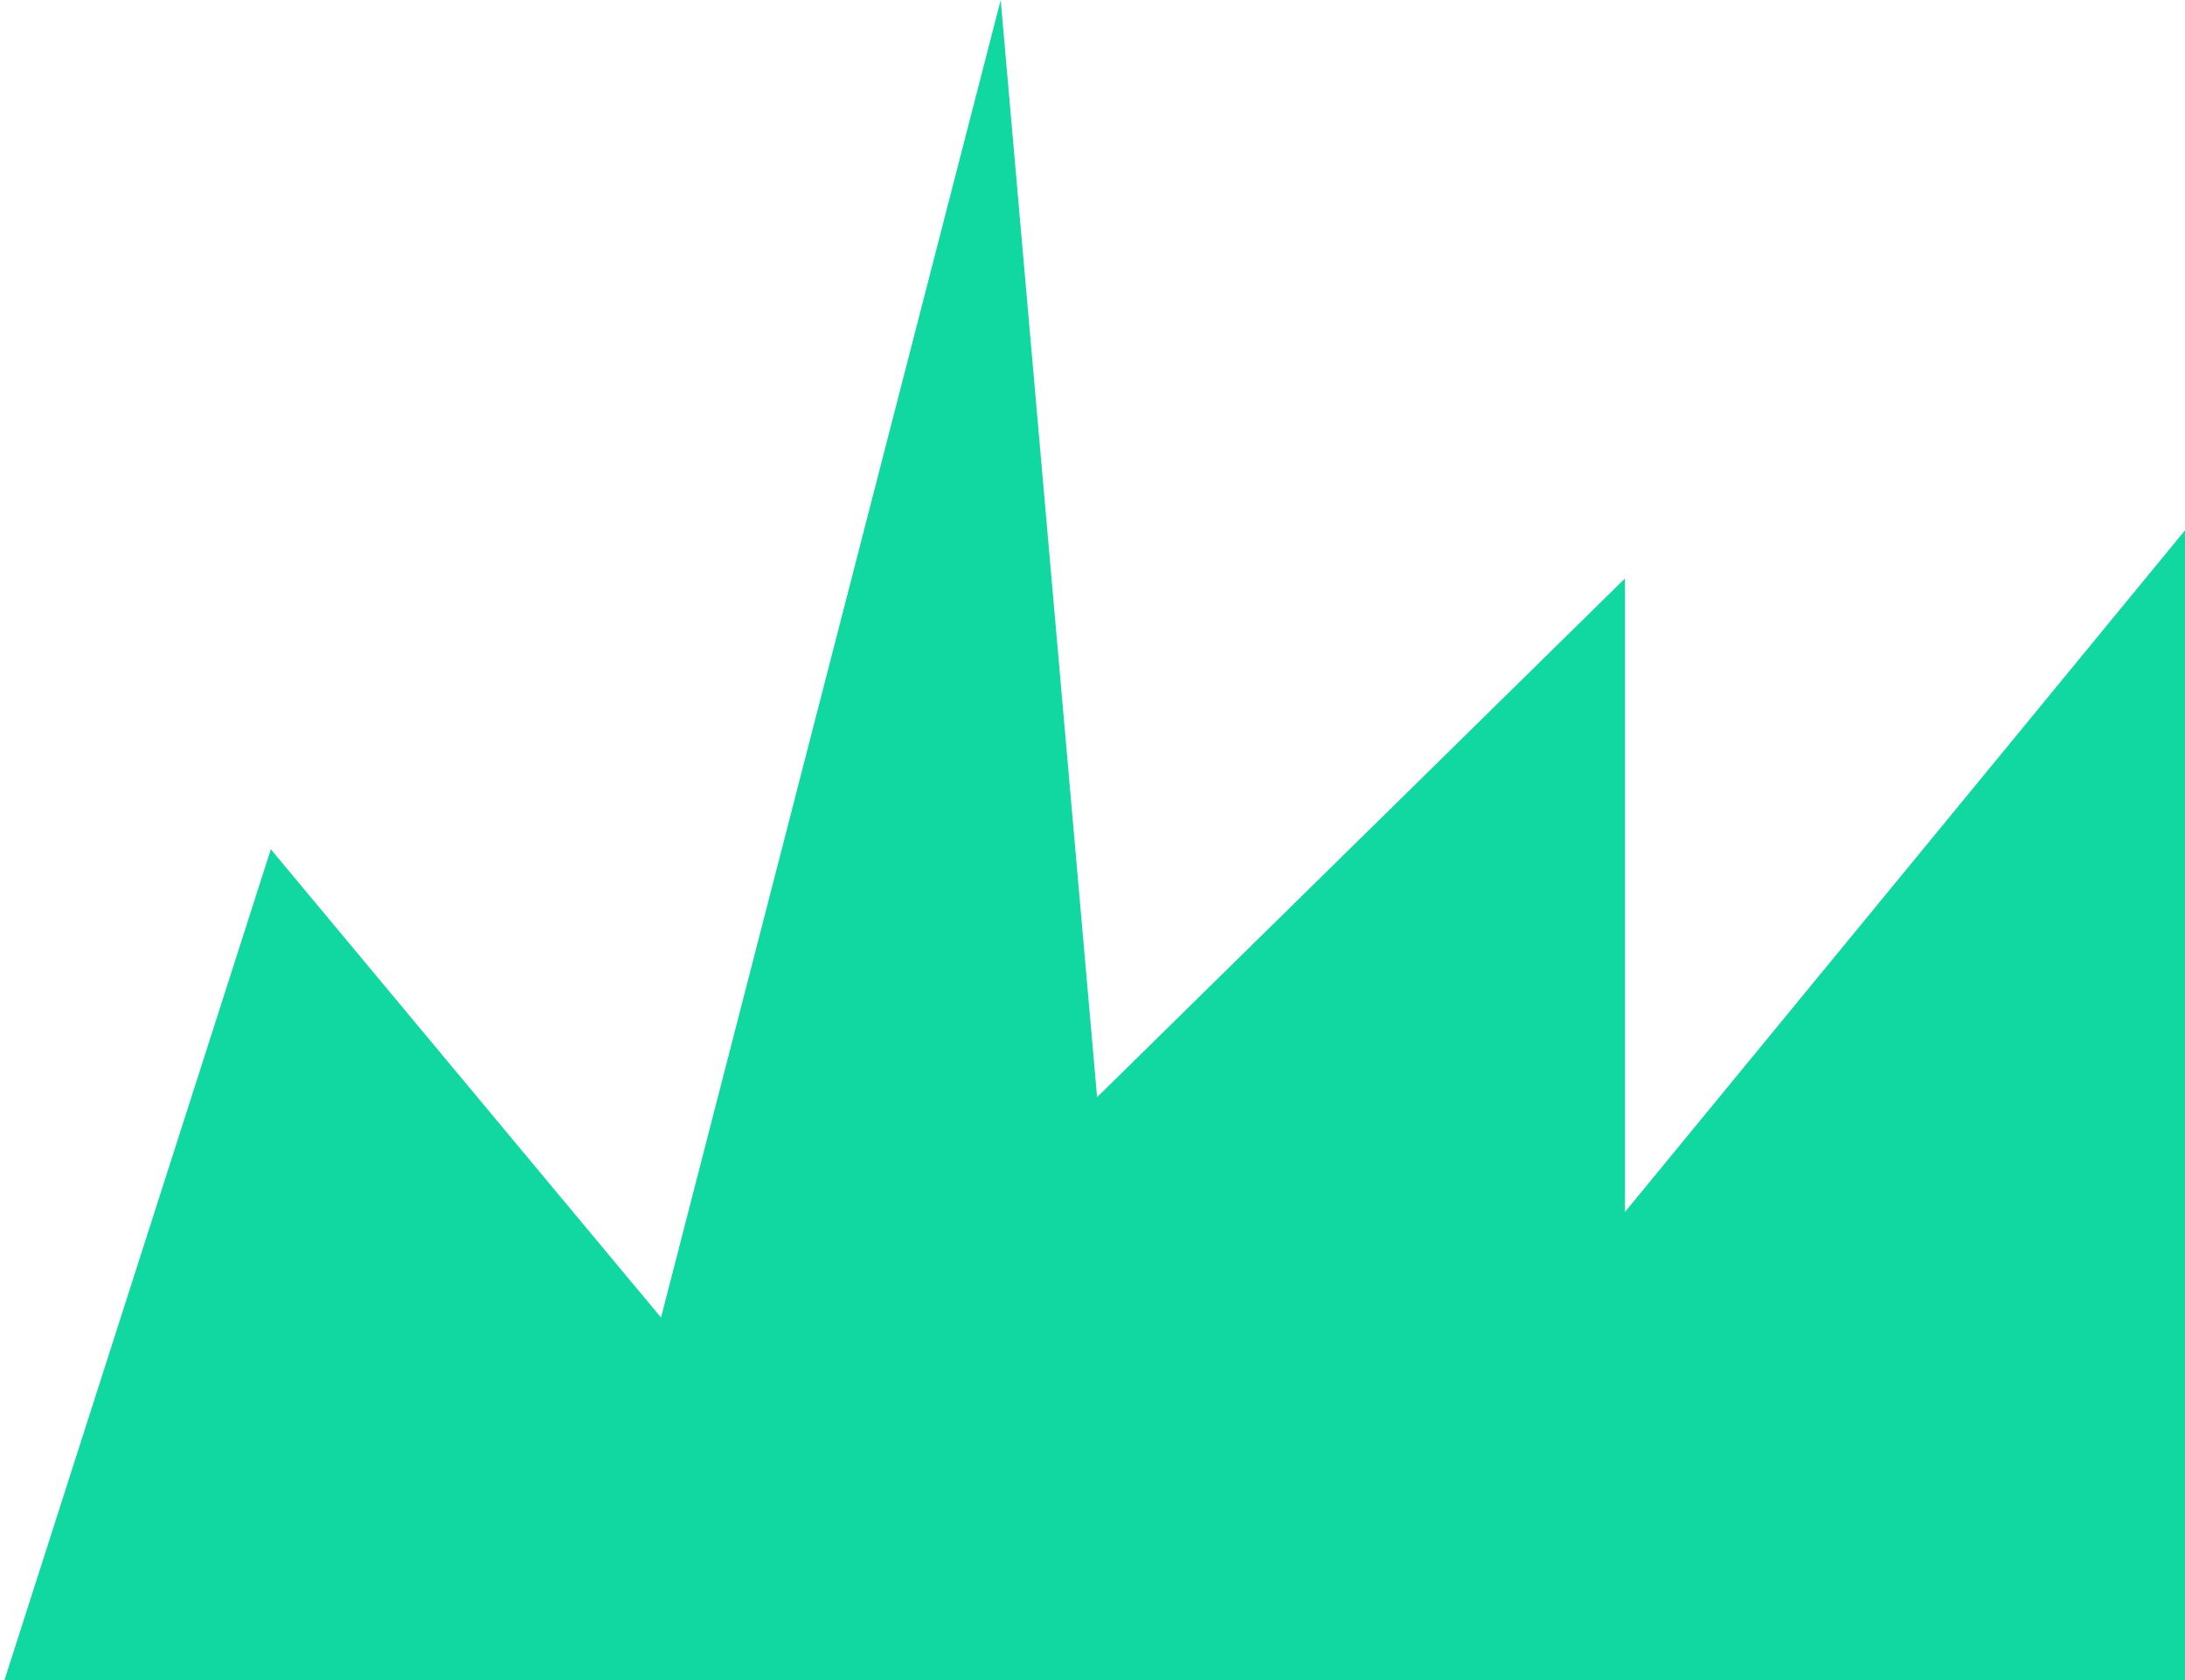 <?xml version="1.0" encoding="UTF-8"?> <svg xmlns="http://www.w3.org/2000/svg" width="238" height="183" viewBox="0 0 238 183" fill="none"> <path d="M29.5 92.5L0 184.5H253V39.5L177 132V63L119.5 119.5L109 0L72 143.5L29.5 92.5Z" fill="#11D8A0"></path> </svg> 